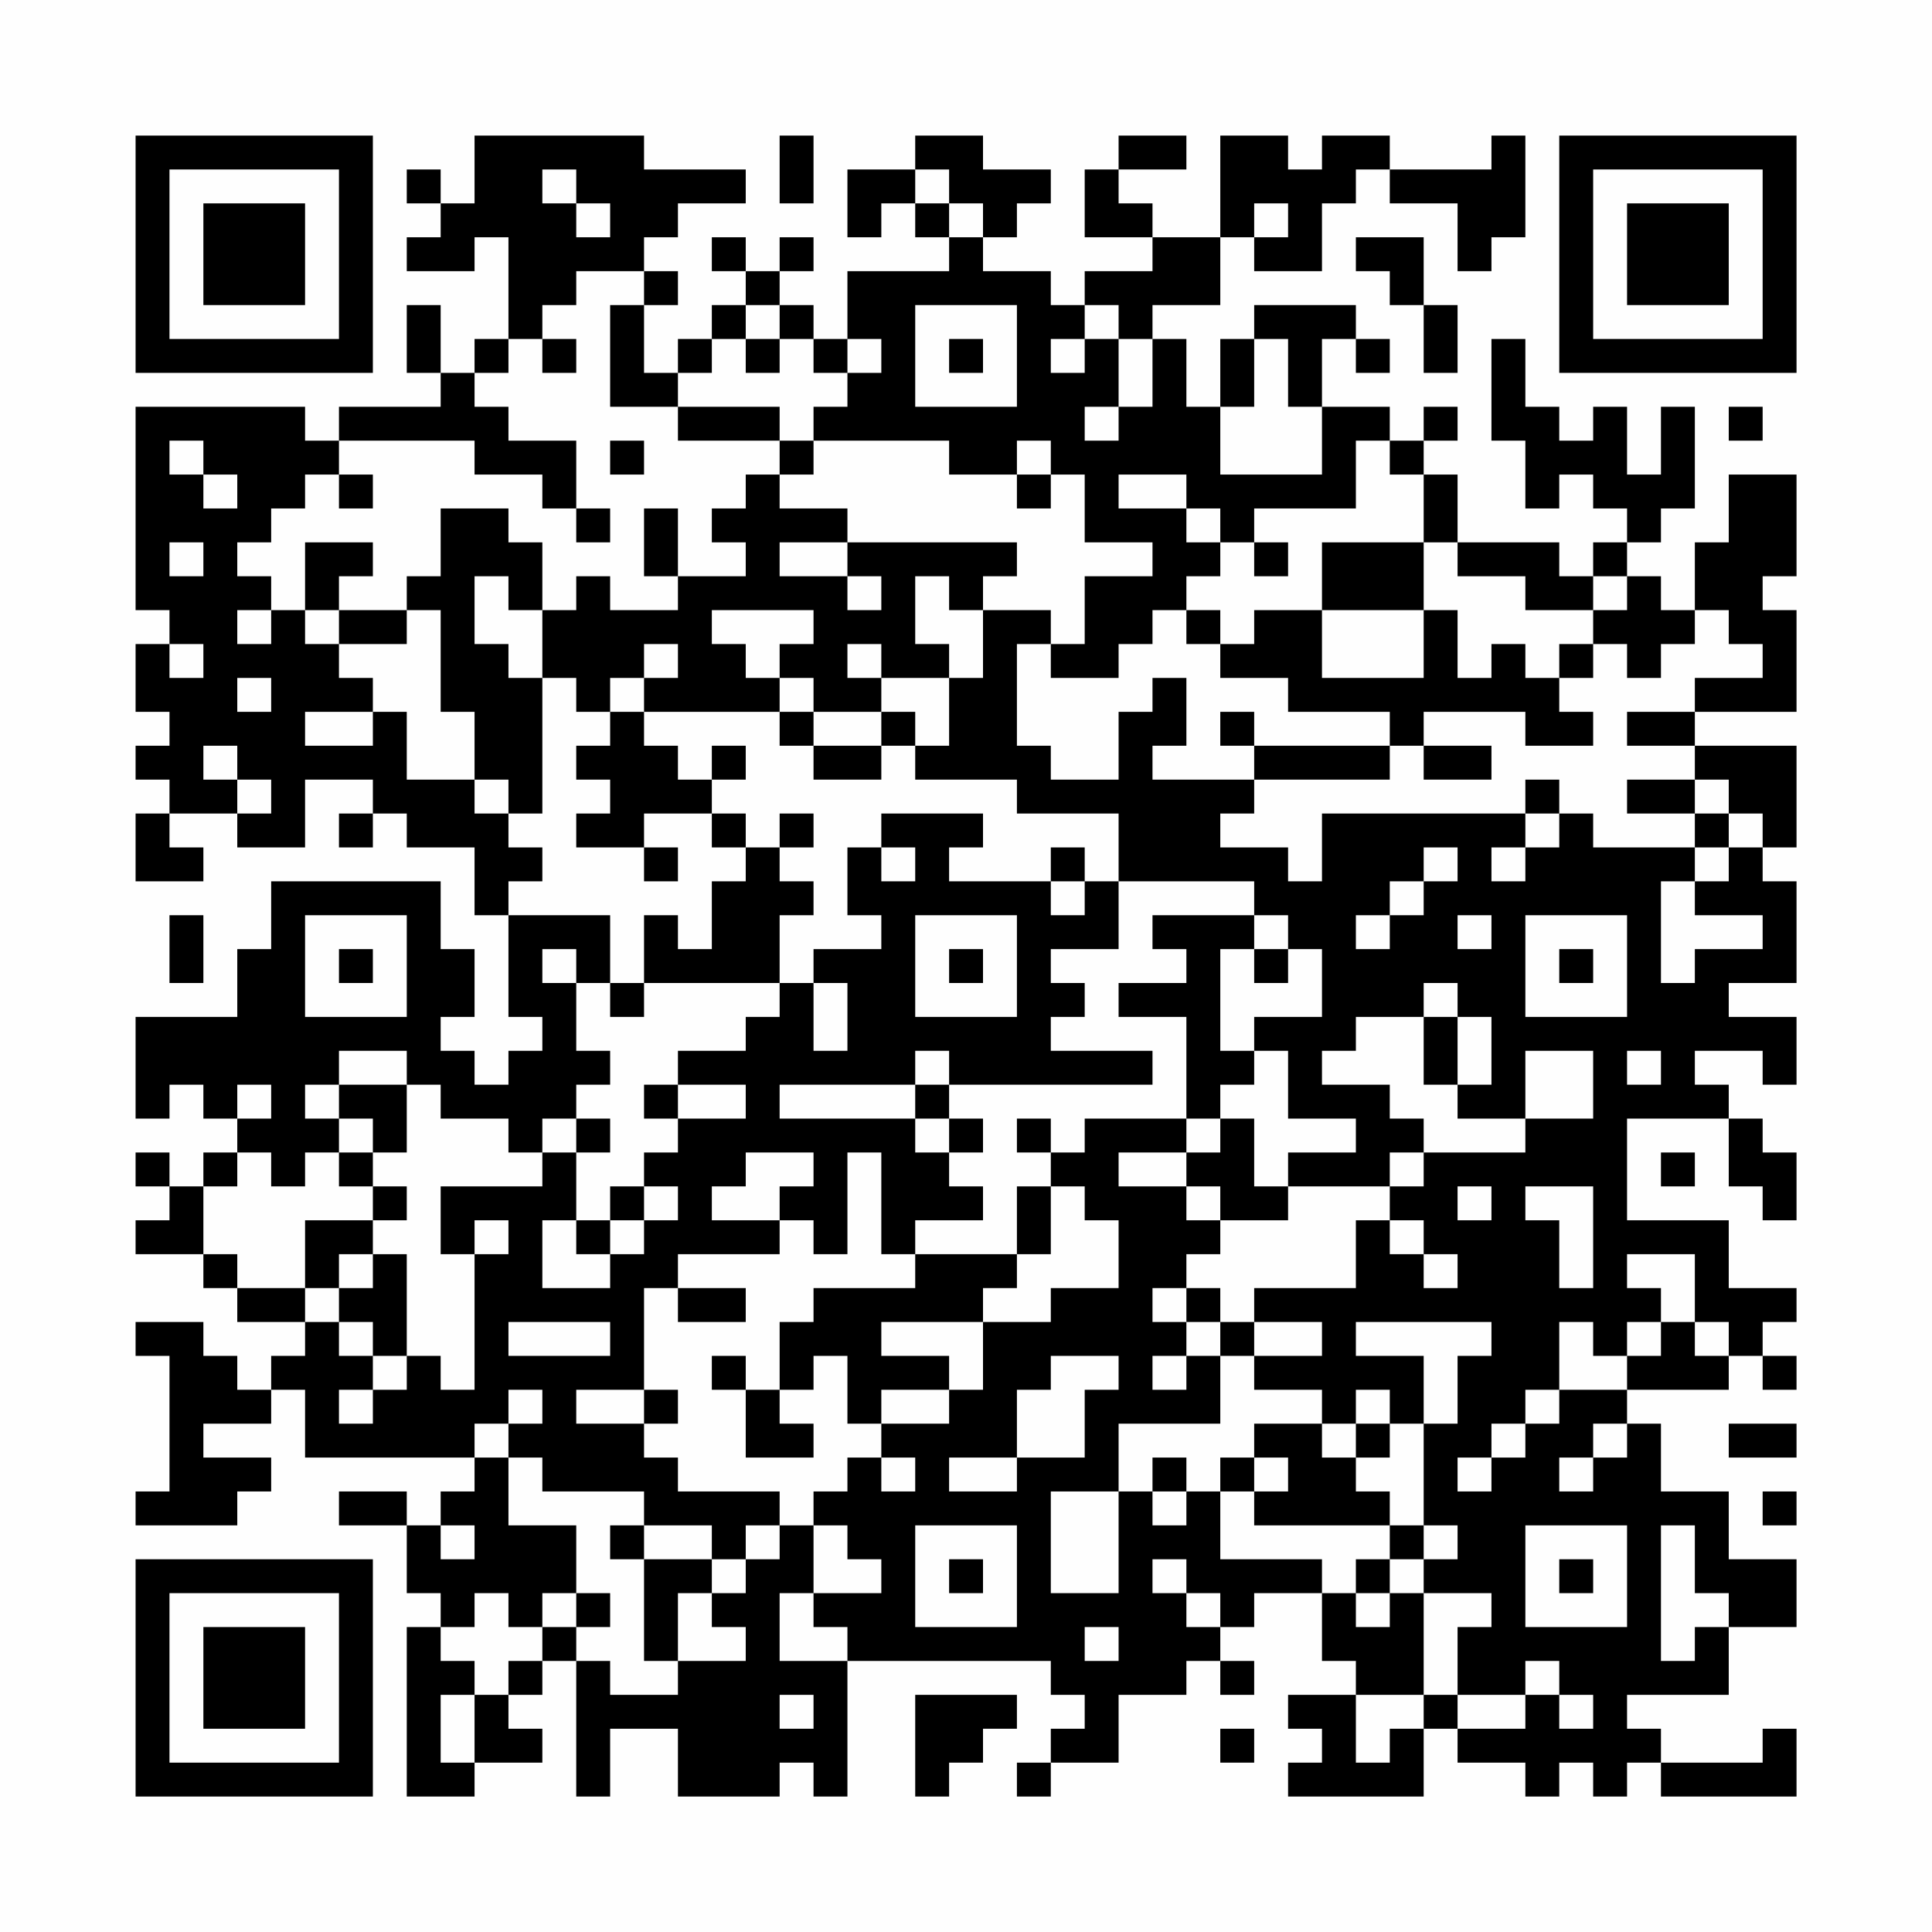 <?xml version="1.0" encoding="UTF-8"?>
<svg xmlns="http://www.w3.org/2000/svg" version="1.1" width="200" height="200" viewBox="0 0 200 200"><rect x="0" y="0" width="200" height="200" fill="#fefefe"/><g transform="scale(3.509)"><g transform="translate(4,4)"><path fill-rule="evenodd" d="M10 0L10 2L9 2L9 1L8 1L8 2L9 2L9 3L8 3L8 4L10 4L10 3L11 3L11 6L10 6L10 7L9 7L9 5L8 5L8 7L9 7L9 8L6 8L6 9L5 9L5 8L0 8L0 14L1 14L1 15L0 15L0 17L1 17L1 18L0 18L0 19L1 19L1 20L0 20L0 22L2 22L2 21L1 21L1 20L3 20L3 21L5 21L5 19L7 19L7 20L6 20L6 21L7 21L7 20L8 20L8 21L10 21L10 23L11 23L11 26L12 26L12 27L11 27L11 28L10 28L10 27L9 27L9 26L10 26L10 24L9 24L9 22L4 22L4 24L3 24L3 26L0 26L0 29L1 29L1 28L2 28L2 29L3 29L3 30L2 30L2 31L1 31L1 30L0 30L0 31L1 31L1 32L0 32L0 33L2 33L2 34L3 34L3 35L5 35L5 36L4 36L4 37L3 37L3 36L2 36L2 35L0 35L0 36L1 36L1 40L0 40L0 41L3 41L3 40L4 40L4 39L2 39L2 38L4 38L4 37L5 37L5 39L10 39L10 40L9 40L9 41L8 41L8 40L6 40L6 41L8 41L8 43L9 43L9 44L8 44L8 49L10 49L10 48L12 48L12 47L11 47L11 46L12 46L12 45L13 45L13 49L14 49L14 47L16 47L16 49L19 49L19 48L20 48L20 49L21 49L21 45L27 45L27 46L28 46L28 47L27 47L27 48L26 48L26 49L27 49L27 48L29 48L29 46L31 46L31 45L32 45L32 46L33 46L33 45L32 45L32 44L33 44L33 43L35 43L35 45L36 45L36 46L34 46L34 47L35 47L35 48L34 48L34 49L38 49L38 47L39 47L39 48L41 48L41 49L42 49L42 48L43 48L43 49L44 49L44 48L45 48L45 49L49 49L49 47L48 47L48 48L45 48L45 47L44 47L44 46L47 46L47 44L49 44L49 42L47 42L47 40L45 40L45 38L44 38L44 37L47 37L47 36L48 36L48 37L49 37L49 36L48 36L48 35L49 35L49 34L47 34L47 32L44 32L44 29L47 29L47 31L48 31L48 32L49 32L49 30L48 30L48 29L47 29L47 28L46 28L46 27L48 27L48 28L49 28L49 26L47 26L47 25L49 25L49 22L48 22L48 21L49 21L49 18L46 18L46 17L49 17L49 14L48 14L48 13L49 13L49 10L47 10L47 12L46 12L46 14L45 14L45 13L44 13L44 12L45 12L45 11L46 11L46 8L45 8L45 10L44 10L44 8L43 8L43 9L42 9L42 8L41 8L41 6L40 6L40 9L41 9L41 11L42 11L42 10L43 10L43 11L44 11L44 12L43 12L43 13L42 13L42 12L39 12L39 10L38 10L38 9L39 9L39 8L38 8L38 9L37 9L37 8L35 8L35 6L36 6L36 7L37 7L37 6L36 6L36 5L33 5L33 6L32 6L32 8L31 8L31 6L30 6L30 5L32 5L32 3L33 3L33 4L35 4L35 2L36 2L36 1L37 1L37 2L39 2L39 4L40 4L40 3L41 3L41 0L40 0L40 1L37 1L37 0L35 0L35 1L34 1L34 0L32 0L32 3L30 3L30 2L29 2L29 1L31 1L31 0L29 0L29 1L28 1L28 3L30 3L30 4L28 4L28 5L27 5L27 4L25 4L25 3L26 3L26 2L27 2L27 1L25 1L25 0L23 0L23 1L21 1L21 3L22 3L22 2L23 2L23 3L24 3L24 4L21 4L21 6L20 6L20 5L19 5L19 4L20 4L20 3L19 3L19 4L18 4L18 3L17 3L17 4L18 4L18 5L17 5L17 6L16 6L16 7L15 7L15 5L16 5L16 4L15 4L15 3L16 3L16 2L18 2L18 1L15 1L15 0ZM19 0L19 2L20 2L20 0ZM12 1L12 2L13 2L13 3L14 3L14 2L13 2L13 1ZM23 1L23 2L24 2L24 3L25 3L25 2L24 2L24 1ZM33 2L33 3L34 3L34 2ZM36 3L36 4L37 4L37 5L38 5L38 7L39 7L39 5L38 5L38 3ZM13 4L13 5L12 5L12 6L11 6L11 7L10 7L10 8L11 8L11 9L13 9L13 11L12 11L12 10L10 10L10 9L6 9L6 10L5 10L5 11L4 11L4 12L3 12L3 13L4 13L4 14L3 14L3 15L4 15L4 14L5 14L5 15L6 15L6 16L7 16L7 17L5 17L5 18L7 18L7 17L8 17L8 19L10 19L10 20L11 20L11 21L12 21L12 22L11 22L11 23L14 23L14 25L13 25L13 24L12 24L12 25L13 25L13 27L14 27L14 28L13 28L13 29L12 29L12 30L11 30L11 29L9 29L9 28L8 28L8 27L6 27L6 28L5 28L5 29L6 29L6 30L5 30L5 31L4 31L4 30L3 30L3 31L2 31L2 33L3 33L3 34L5 34L5 35L6 35L6 36L7 36L7 37L6 37L6 38L7 38L7 37L8 37L8 36L9 36L9 37L10 37L10 33L11 33L11 32L10 32L10 33L9 33L9 31L12 31L12 30L13 30L13 32L12 32L12 34L14 34L14 33L15 33L15 32L16 32L16 31L15 31L15 30L16 30L16 29L18 29L18 28L16 28L16 27L18 27L18 26L19 26L19 25L20 25L20 27L21 27L21 25L20 25L20 24L22 24L22 23L21 23L21 21L22 21L22 22L23 22L23 21L22 21L22 20L25 20L25 21L24 21L24 22L27 22L27 23L28 23L28 22L29 22L29 24L27 24L27 25L28 25L28 26L27 26L27 27L30 27L30 28L24 28L24 27L23 27L23 28L19 28L19 29L23 29L23 30L24 30L24 31L25 31L25 32L23 32L23 33L22 33L22 30L21 30L21 33L20 33L20 32L19 32L19 31L20 31L20 30L18 30L18 31L17 31L17 32L19 32L19 33L16 33L16 34L15 34L15 37L13 37L13 38L15 38L15 39L16 39L16 40L19 40L19 41L18 41L18 42L17 42L17 41L15 41L15 40L12 40L12 39L11 39L11 38L12 38L12 37L11 37L11 38L10 38L10 39L11 39L11 41L13 41L13 43L12 43L12 44L11 44L11 43L10 43L10 44L9 44L9 45L10 45L10 46L9 46L9 48L10 48L10 46L11 46L11 45L12 45L12 44L13 44L13 45L14 45L14 46L16 46L16 45L18 45L18 44L17 44L17 43L18 43L18 42L19 42L19 41L20 41L20 43L19 43L19 45L21 45L21 44L20 44L20 43L22 43L22 42L21 42L21 41L20 41L20 40L21 40L21 39L22 39L22 40L23 40L23 39L22 39L22 38L24 38L24 37L25 37L25 35L27 35L27 34L29 34L29 32L28 32L28 31L27 31L27 30L28 30L28 29L31 29L31 30L29 30L29 31L31 31L31 32L32 32L32 33L31 33L31 34L30 34L30 35L31 35L31 36L30 36L30 37L31 37L31 36L32 36L32 38L29 38L29 40L27 40L27 43L29 43L29 40L30 40L30 41L31 41L31 40L32 40L32 42L35 42L35 43L36 43L36 44L37 44L37 43L38 43L38 46L36 46L36 48L37 48L37 47L38 47L38 46L39 46L39 47L41 47L41 46L42 46L42 47L43 47L43 46L42 46L42 45L41 45L41 46L39 46L39 44L40 44L40 43L38 43L38 42L39 42L39 41L38 41L38 38L39 38L39 36L40 36L40 35L36 35L36 36L38 36L38 38L37 38L37 37L36 37L36 38L35 38L35 37L33 37L33 36L35 36L35 35L33 35L33 34L36 34L36 32L37 32L37 33L38 33L38 34L39 34L39 33L38 33L38 32L37 32L37 31L38 31L38 30L41 30L41 29L43 29L43 27L41 27L41 29L39 29L39 28L40 28L40 26L39 26L39 25L38 25L38 26L36 26L36 27L35 27L35 28L37 28L37 29L38 29L38 30L37 30L37 31L34 31L34 30L36 30L36 29L34 29L34 27L33 27L33 26L35 26L35 24L34 24L34 23L33 23L33 22L29 22L29 20L26 20L26 19L23 19L23 18L24 18L24 16L25 16L25 14L27 14L27 15L26 15L26 18L27 18L27 19L29 19L29 17L30 17L30 16L31 16L31 18L30 18L30 19L33 19L33 20L32 20L32 21L34 21L34 22L35 22L35 20L41 20L41 21L40 21L40 22L41 22L41 21L42 21L42 20L43 20L43 21L46 21L46 22L45 22L45 25L46 25L46 24L48 24L48 23L46 23L46 22L47 22L47 21L48 21L48 20L47 20L47 19L46 19L46 18L44 18L44 17L46 17L46 16L48 16L48 15L47 15L47 14L46 14L46 15L45 15L45 16L44 16L44 15L43 15L43 14L44 14L44 13L43 13L43 14L41 14L41 13L39 13L39 12L38 12L38 10L37 10L37 9L36 9L36 11L33 11L33 12L32 12L32 11L31 11L31 10L29 10L29 11L31 11L31 12L32 12L32 13L31 13L31 14L30 14L30 15L29 15L29 16L27 16L27 15L28 15L28 13L30 13L30 12L28 12L28 10L27 10L27 9L26 9L26 10L24 10L24 9L20 9L20 8L21 8L21 7L22 7L22 6L21 6L21 7L20 7L20 6L19 6L19 5L18 5L18 6L17 6L17 7L16 7L16 8L14 8L14 5L15 5L15 4ZM23 5L23 8L26 8L26 5ZM28 5L28 6L27 6L27 7L28 7L28 6L29 6L29 8L28 8L28 9L29 9L29 8L30 8L30 6L29 6L29 5ZM12 6L12 7L13 7L13 6ZM18 6L18 7L19 7L19 6ZM24 6L24 7L25 7L25 6ZM33 6L33 8L32 8L32 10L35 10L35 8L34 8L34 6ZM16 8L16 9L19 9L19 10L18 10L18 11L17 11L17 12L18 12L18 13L16 13L16 11L15 11L15 13L16 13L16 14L14 14L14 13L13 13L13 14L12 14L12 12L11 12L11 11L9 11L9 13L8 13L8 14L6 14L6 13L7 13L7 12L5 12L5 14L6 14L6 15L8 15L8 14L9 14L9 17L10 17L10 19L11 19L11 20L12 20L12 16L13 16L13 17L14 17L14 18L13 18L13 19L14 19L14 20L13 20L13 21L15 21L15 22L16 22L16 21L15 21L15 20L17 20L17 21L18 21L18 22L17 22L17 24L16 24L16 23L15 23L15 25L14 25L14 26L15 26L15 25L19 25L19 23L20 23L20 22L19 22L19 21L20 21L20 20L19 20L19 21L18 21L18 20L17 20L17 19L18 19L18 18L17 18L17 19L16 19L16 18L15 18L15 17L19 17L19 18L20 18L20 19L22 19L22 18L23 18L23 17L22 17L22 16L24 16L24 15L23 15L23 13L24 13L24 14L25 14L25 13L26 13L26 12L21 12L21 11L19 11L19 10L20 10L20 9L19 9L19 8ZM47 8L47 9L48 9L48 8ZM1 9L1 10L2 10L2 11L3 11L3 10L2 10L2 9ZM14 9L14 10L15 10L15 9ZM6 10L6 11L7 11L7 10ZM26 10L26 11L27 11L27 10ZM13 11L13 12L14 12L14 11ZM1 12L1 13L2 13L2 12ZM19 12L19 13L21 13L21 14L22 14L22 13L21 13L21 12ZM33 12L33 13L34 13L34 12ZM35 12L35 14L33 14L33 15L32 15L32 14L31 14L31 15L32 15L32 16L34 16L34 17L37 17L37 18L33 18L33 17L32 17L32 18L33 18L33 19L37 19L37 18L38 18L38 19L40 19L40 18L38 18L38 17L41 17L41 18L43 18L43 17L42 17L42 16L43 16L43 15L42 15L42 16L41 16L41 15L40 15L40 16L39 16L39 14L38 14L38 12ZM10 13L10 15L11 15L11 16L12 16L12 14L11 14L11 13ZM17 14L17 15L18 15L18 16L19 16L19 17L20 17L20 18L22 18L22 17L20 17L20 16L19 16L19 15L20 15L20 14ZM35 14L35 16L38 16L38 14ZM1 15L1 16L2 16L2 15ZM15 15L15 16L14 16L14 17L15 17L15 16L16 16L16 15ZM21 15L21 16L22 16L22 15ZM3 16L3 17L4 17L4 16ZM2 18L2 19L3 19L3 20L4 20L4 19L3 19L3 18ZM41 19L41 20L42 20L42 19ZM44 19L44 20L46 20L46 21L47 21L47 20L46 20L46 19ZM27 21L27 22L28 22L28 21ZM38 21L38 22L37 22L37 23L36 23L36 24L37 24L37 23L38 23L38 22L39 22L39 21ZM1 23L1 25L2 25L2 23ZM5 23L5 26L8 26L8 23ZM23 23L23 26L26 26L26 23ZM30 23L30 24L31 24L31 25L29 25L29 26L31 26L31 29L32 29L32 30L31 30L31 31L32 31L32 32L34 32L34 31L33 31L33 29L32 29L32 28L33 28L33 27L32 27L32 24L33 24L33 25L34 25L34 24L33 24L33 23ZM39 23L39 24L40 24L40 23ZM41 23L41 26L44 26L44 23ZM6 24L6 25L7 25L7 24ZM24 24L24 25L25 25L25 24ZM42 24L42 25L43 25L43 24ZM38 26L38 28L39 28L39 26ZM44 27L44 28L45 28L45 27ZM3 28L3 29L4 29L4 28ZM6 28L6 29L7 29L7 30L6 30L6 31L7 31L7 32L5 32L5 34L6 34L6 35L7 35L7 36L8 36L8 33L7 33L7 32L8 32L8 31L7 31L7 30L8 30L8 28ZM15 28L15 29L16 29L16 28ZM23 28L23 29L24 29L24 30L25 30L25 29L24 29L24 28ZM13 29L13 30L14 30L14 29ZM26 29L26 30L27 30L27 29ZM45 30L45 31L46 31L46 30ZM14 31L14 32L13 32L13 33L14 33L14 32L15 32L15 31ZM26 31L26 33L23 33L23 34L20 34L20 35L19 35L19 37L18 37L18 36L17 36L17 37L18 37L18 39L20 39L20 38L19 38L19 37L20 37L20 36L21 36L21 38L22 38L22 37L24 37L24 36L22 36L22 35L25 35L25 34L26 34L26 33L27 33L27 31ZM39 31L39 32L40 32L40 31ZM41 31L41 32L42 32L42 34L43 34L43 31ZM6 33L6 34L7 34L7 33ZM44 33L44 34L45 34L45 35L44 35L44 36L43 36L43 35L42 35L42 37L41 37L41 38L40 38L40 39L39 39L39 40L40 40L40 39L41 39L41 38L42 38L42 37L44 37L44 36L45 36L45 35L46 35L46 36L47 36L47 35L46 35L46 33ZM16 34L16 35L18 35L18 34ZM31 34L31 35L32 35L32 36L33 36L33 35L32 35L32 34ZM11 35L11 36L14 36L14 35ZM27 36L27 37L26 37L26 39L24 39L24 40L26 40L26 39L28 39L28 37L29 37L29 36ZM15 37L15 38L16 38L16 37ZM33 38L33 39L32 39L32 40L33 40L33 41L37 41L37 42L36 42L36 43L37 43L37 42L38 42L38 41L37 41L37 40L36 40L36 39L37 39L37 38L36 38L36 39L35 39L35 38ZM43 38L43 39L42 39L42 40L43 40L43 39L44 39L44 38ZM47 38L47 39L49 39L49 38ZM30 39L30 40L31 40L31 39ZM33 39L33 40L34 40L34 39ZM48 40L48 41L49 41L49 40ZM9 41L9 42L10 42L10 41ZM14 41L14 42L15 42L15 45L16 45L16 43L17 43L17 42L15 42L15 41ZM23 41L23 44L26 44L26 41ZM41 41L41 44L44 44L44 41ZM45 41L45 45L46 45L46 44L47 44L47 43L46 43L46 41ZM24 42L24 43L25 43L25 42ZM30 42L30 43L31 43L31 44L32 44L32 43L31 43L31 42ZM42 42L42 43L43 43L43 42ZM13 43L13 44L14 44L14 43ZM28 44L28 45L29 45L29 44ZM19 46L19 47L20 47L20 46ZM23 46L23 49L24 49L24 48L25 48L25 47L26 47L26 46ZM32 47L32 48L33 48L33 47ZM0 0L0 7L7 7L7 0ZM1 1L1 6L6 6L6 1ZM2 2L2 5L5 5L5 2ZM42 0L42 7L49 7L49 0ZM43 1L43 6L48 6L48 1ZM44 2L44 5L47 5L47 2ZM0 42L0 49L7 49L7 42ZM1 43L1 48L6 48L6 43ZM2 44L2 47L5 47L5 44Z" fill="#000000"/></g></g></svg>
